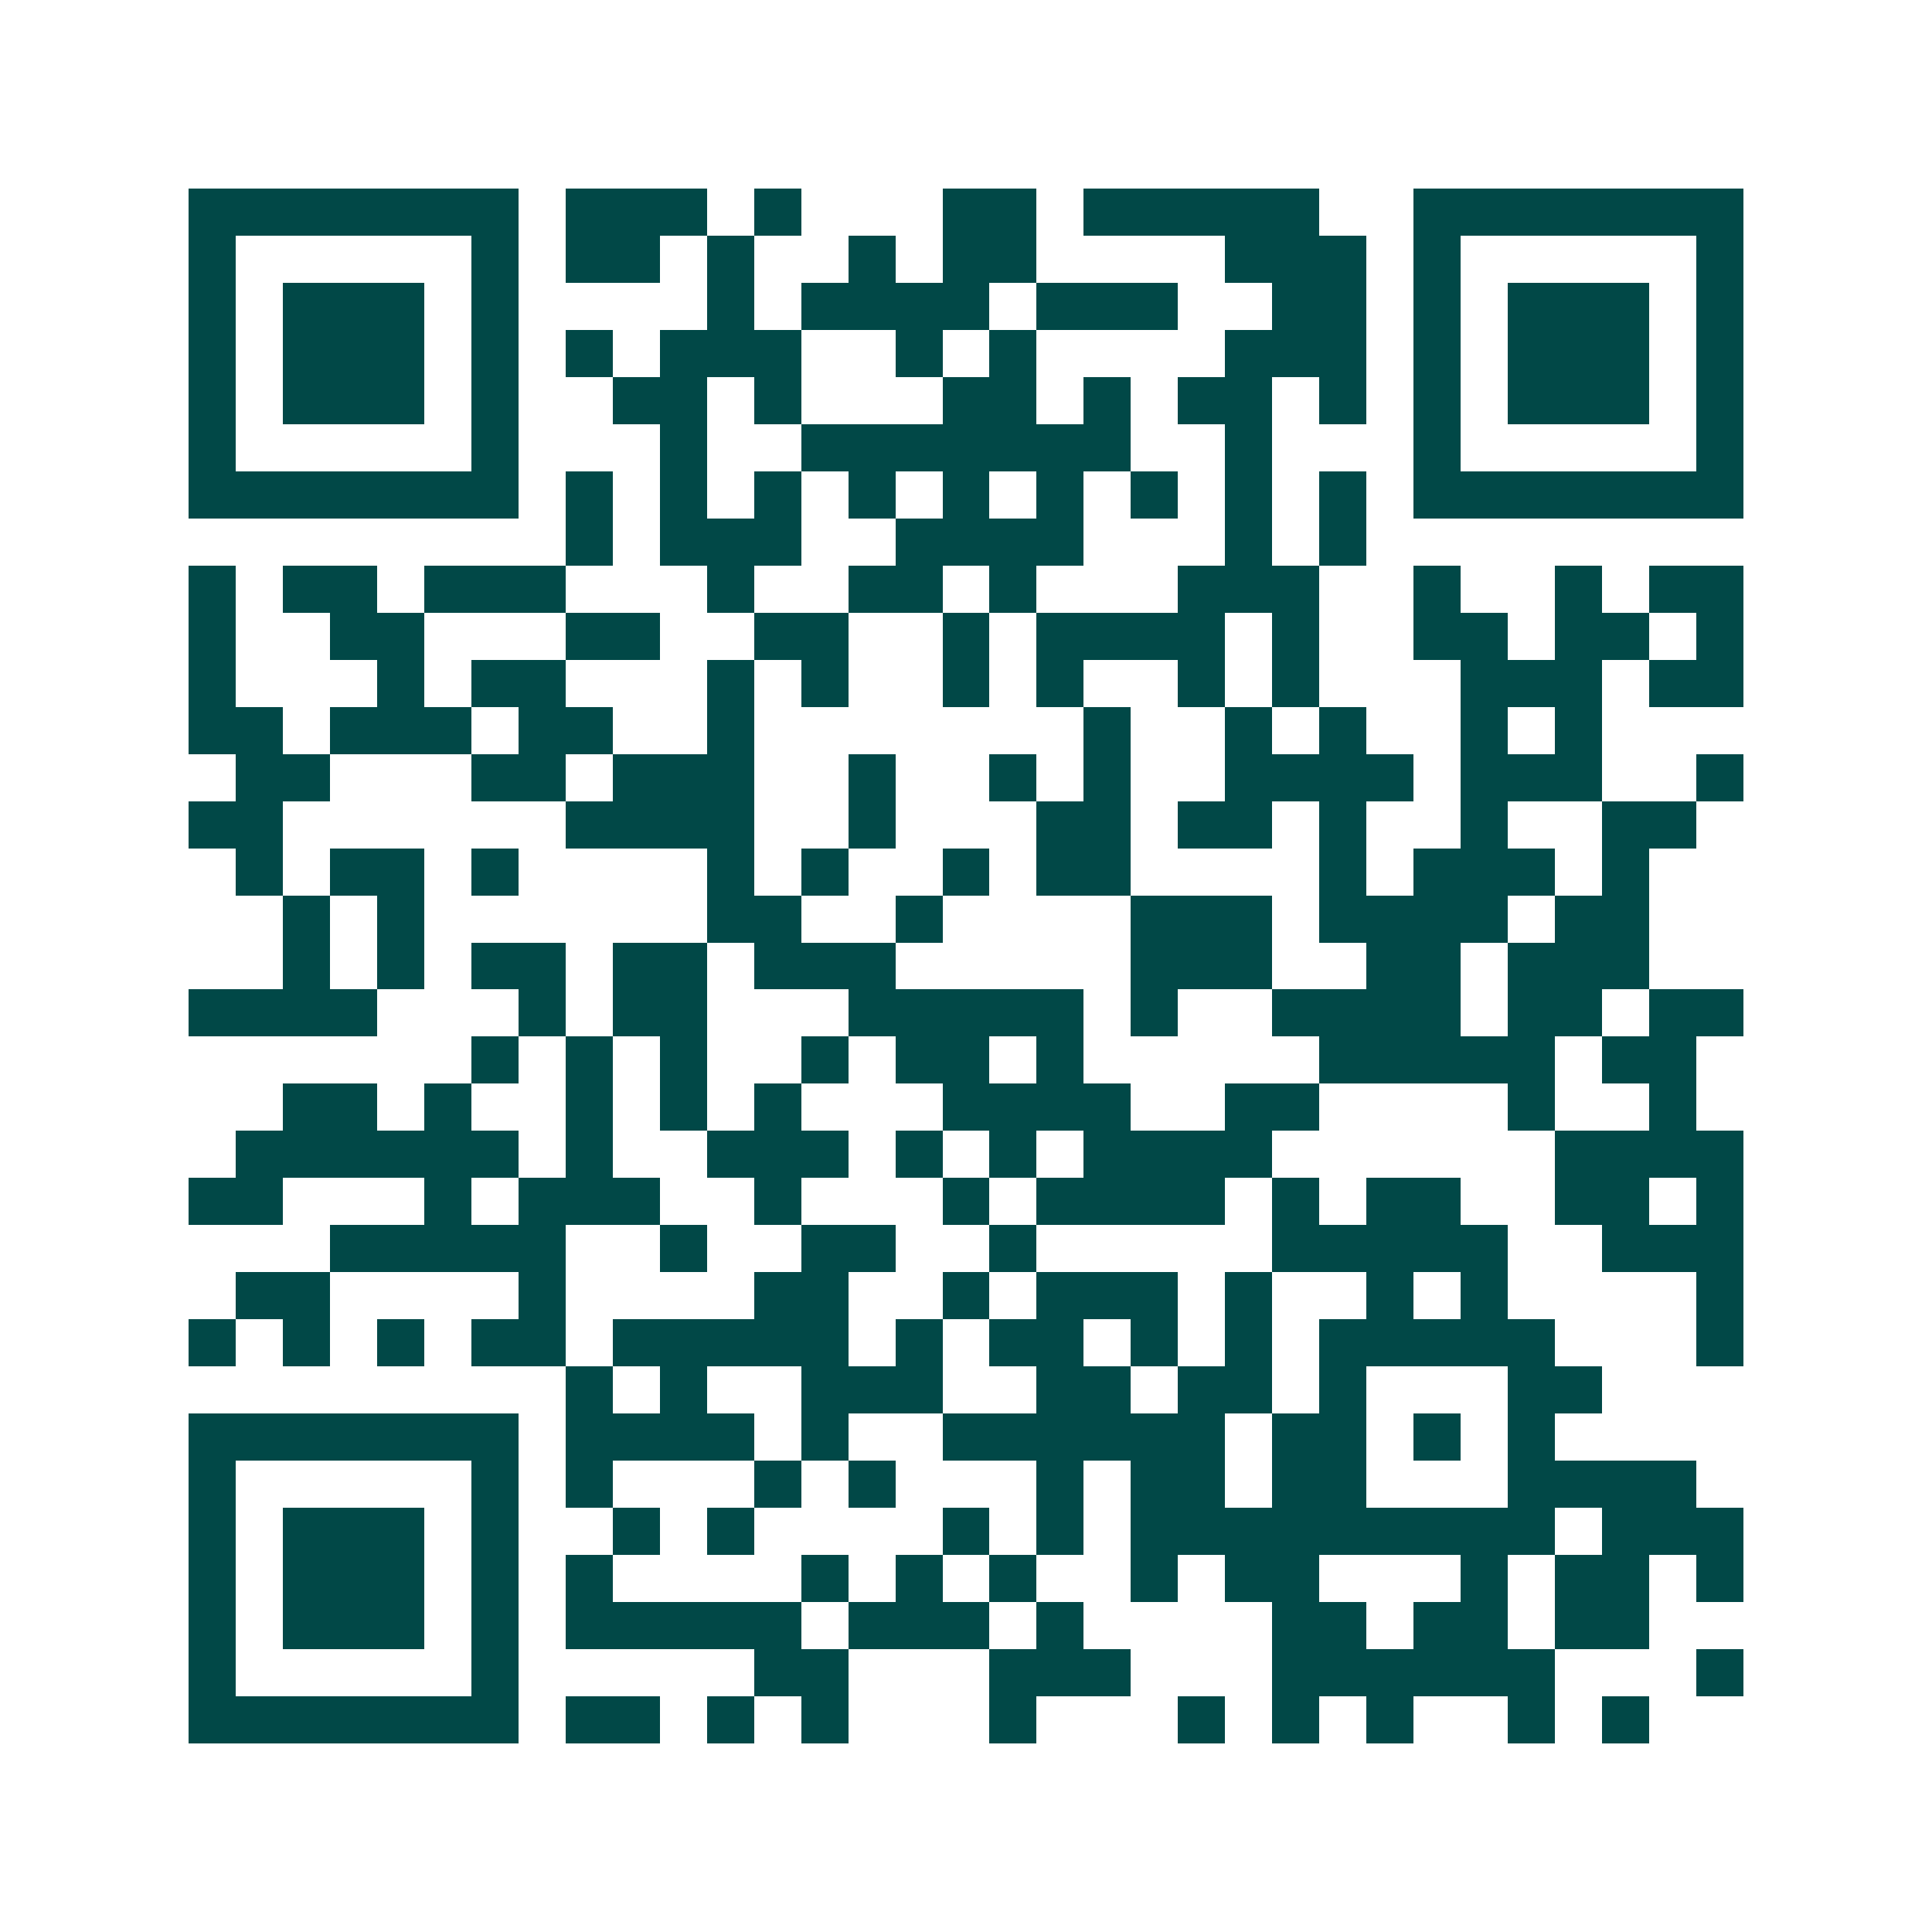 <svg xmlns="http://www.w3.org/2000/svg" width="200" height="200" viewBox="0 0 41 41" shape-rendering="crispEdges"><path fill="#ffffff" d="M0 0h41v41H0z"/><path stroke="#014847" d="M4 4.5h7m1 0h3m1 0h1m3 0h2m1 0h5m2 0h7M4 5.5h1m5 0h1m1 0h2m1 0h1m2 0h1m1 0h2m4 0h3m1 0h1m5 0h1M4 6.5h1m1 0h3m1 0h1m4 0h1m1 0h4m1 0h3m2 0h2m1 0h1m1 0h3m1 0h1M4 7.5h1m1 0h3m1 0h1m1 0h1m1 0h3m2 0h1m1 0h1m4 0h3m1 0h1m1 0h3m1 0h1M4 8.5h1m1 0h3m1 0h1m2 0h2m1 0h1m3 0h2m1 0h1m1 0h2m1 0h1m1 0h1m1 0h3m1 0h1M4 9.5h1m5 0h1m3 0h1m2 0h7m2 0h1m3 0h1m5 0h1M4 10.5h7m1 0h1m1 0h1m1 0h1m1 0h1m1 0h1m1 0h1m1 0h1m1 0h1m1 0h1m1 0h7M12 11.5h1m1 0h3m2 0h4m3 0h1m1 0h1M4 12.5h1m1 0h2m1 0h3m3 0h1m2 0h2m1 0h1m3 0h3m2 0h1m2 0h1m1 0h2M4 13.5h1m2 0h2m3 0h2m2 0h2m2 0h1m1 0h4m1 0h1m2 0h2m1 0h2m1 0h1M4 14.5h1m3 0h1m1 0h2m3 0h1m1 0h1m2 0h1m1 0h1m2 0h1m1 0h1m3 0h3m1 0h2M4 15.5h2m1 0h3m1 0h2m2 0h1m7 0h1m2 0h1m1 0h1m2 0h1m1 0h1M5 16.5h2m3 0h2m1 0h3m2 0h1m2 0h1m1 0h1m2 0h4m1 0h3m2 0h1M4 17.5h2m6 0h4m2 0h1m3 0h2m1 0h2m1 0h1m2 0h1m2 0h2M5 18.5h1m1 0h2m1 0h1m4 0h1m1 0h1m2 0h1m1 0h2m4 0h1m1 0h3m1 0h1M6 19.5h1m1 0h1m6 0h2m2 0h1m4 0h3m1 0h4m1 0h2M6 20.5h1m1 0h1m1 0h2m1 0h2m1 0h3m5 0h3m2 0h2m1 0h3M4 21.5h4m3 0h1m1 0h2m3 0h5m1 0h1m2 0h4m1 0h2m1 0h2M10 22.5h1m1 0h1m1 0h1m2 0h1m1 0h2m1 0h1m5 0h5m1 0h2M6 23.5h2m1 0h1m2 0h1m1 0h1m1 0h1m3 0h4m2 0h2m4 0h1m2 0h1M5 24.5h6m1 0h1m2 0h3m1 0h1m1 0h1m1 0h4m6 0h4M4 25.5h2m3 0h1m1 0h3m2 0h1m3 0h1m1 0h4m1 0h1m1 0h2m2 0h2m1 0h1M7 26.5h5m2 0h1m2 0h2m2 0h1m5 0h5m2 0h3M5 27.5h2m4 0h1m4 0h2m2 0h1m1 0h3m1 0h1m2 0h1m1 0h1m4 0h1M4 28.5h1m1 0h1m1 0h1m1 0h2m1 0h5m1 0h1m1 0h2m1 0h1m1 0h1m1 0h5m3 0h1M12 29.5h1m1 0h1m2 0h3m2 0h2m1 0h2m1 0h1m3 0h2M4 30.5h7m1 0h4m1 0h1m2 0h6m1 0h2m1 0h1m1 0h1M4 31.5h1m5 0h1m1 0h1m3 0h1m1 0h1m3 0h1m1 0h2m1 0h2m3 0h4M4 32.5h1m1 0h3m1 0h1m2 0h1m1 0h1m4 0h1m1 0h1m1 0h9m1 0h3M4 33.5h1m1 0h3m1 0h1m1 0h1m4 0h1m1 0h1m1 0h1m2 0h1m1 0h2m3 0h1m1 0h2m1 0h1M4 34.5h1m1 0h3m1 0h1m1 0h5m1 0h3m1 0h1m4 0h2m1 0h2m1 0h2M4 35.5h1m5 0h1m5 0h2m3 0h3m3 0h6m3 0h1M4 36.5h7m1 0h2m1 0h1m1 0h1m3 0h1m3 0h1m1 0h1m1 0h1m2 0h1m1 0h1"/></svg>
